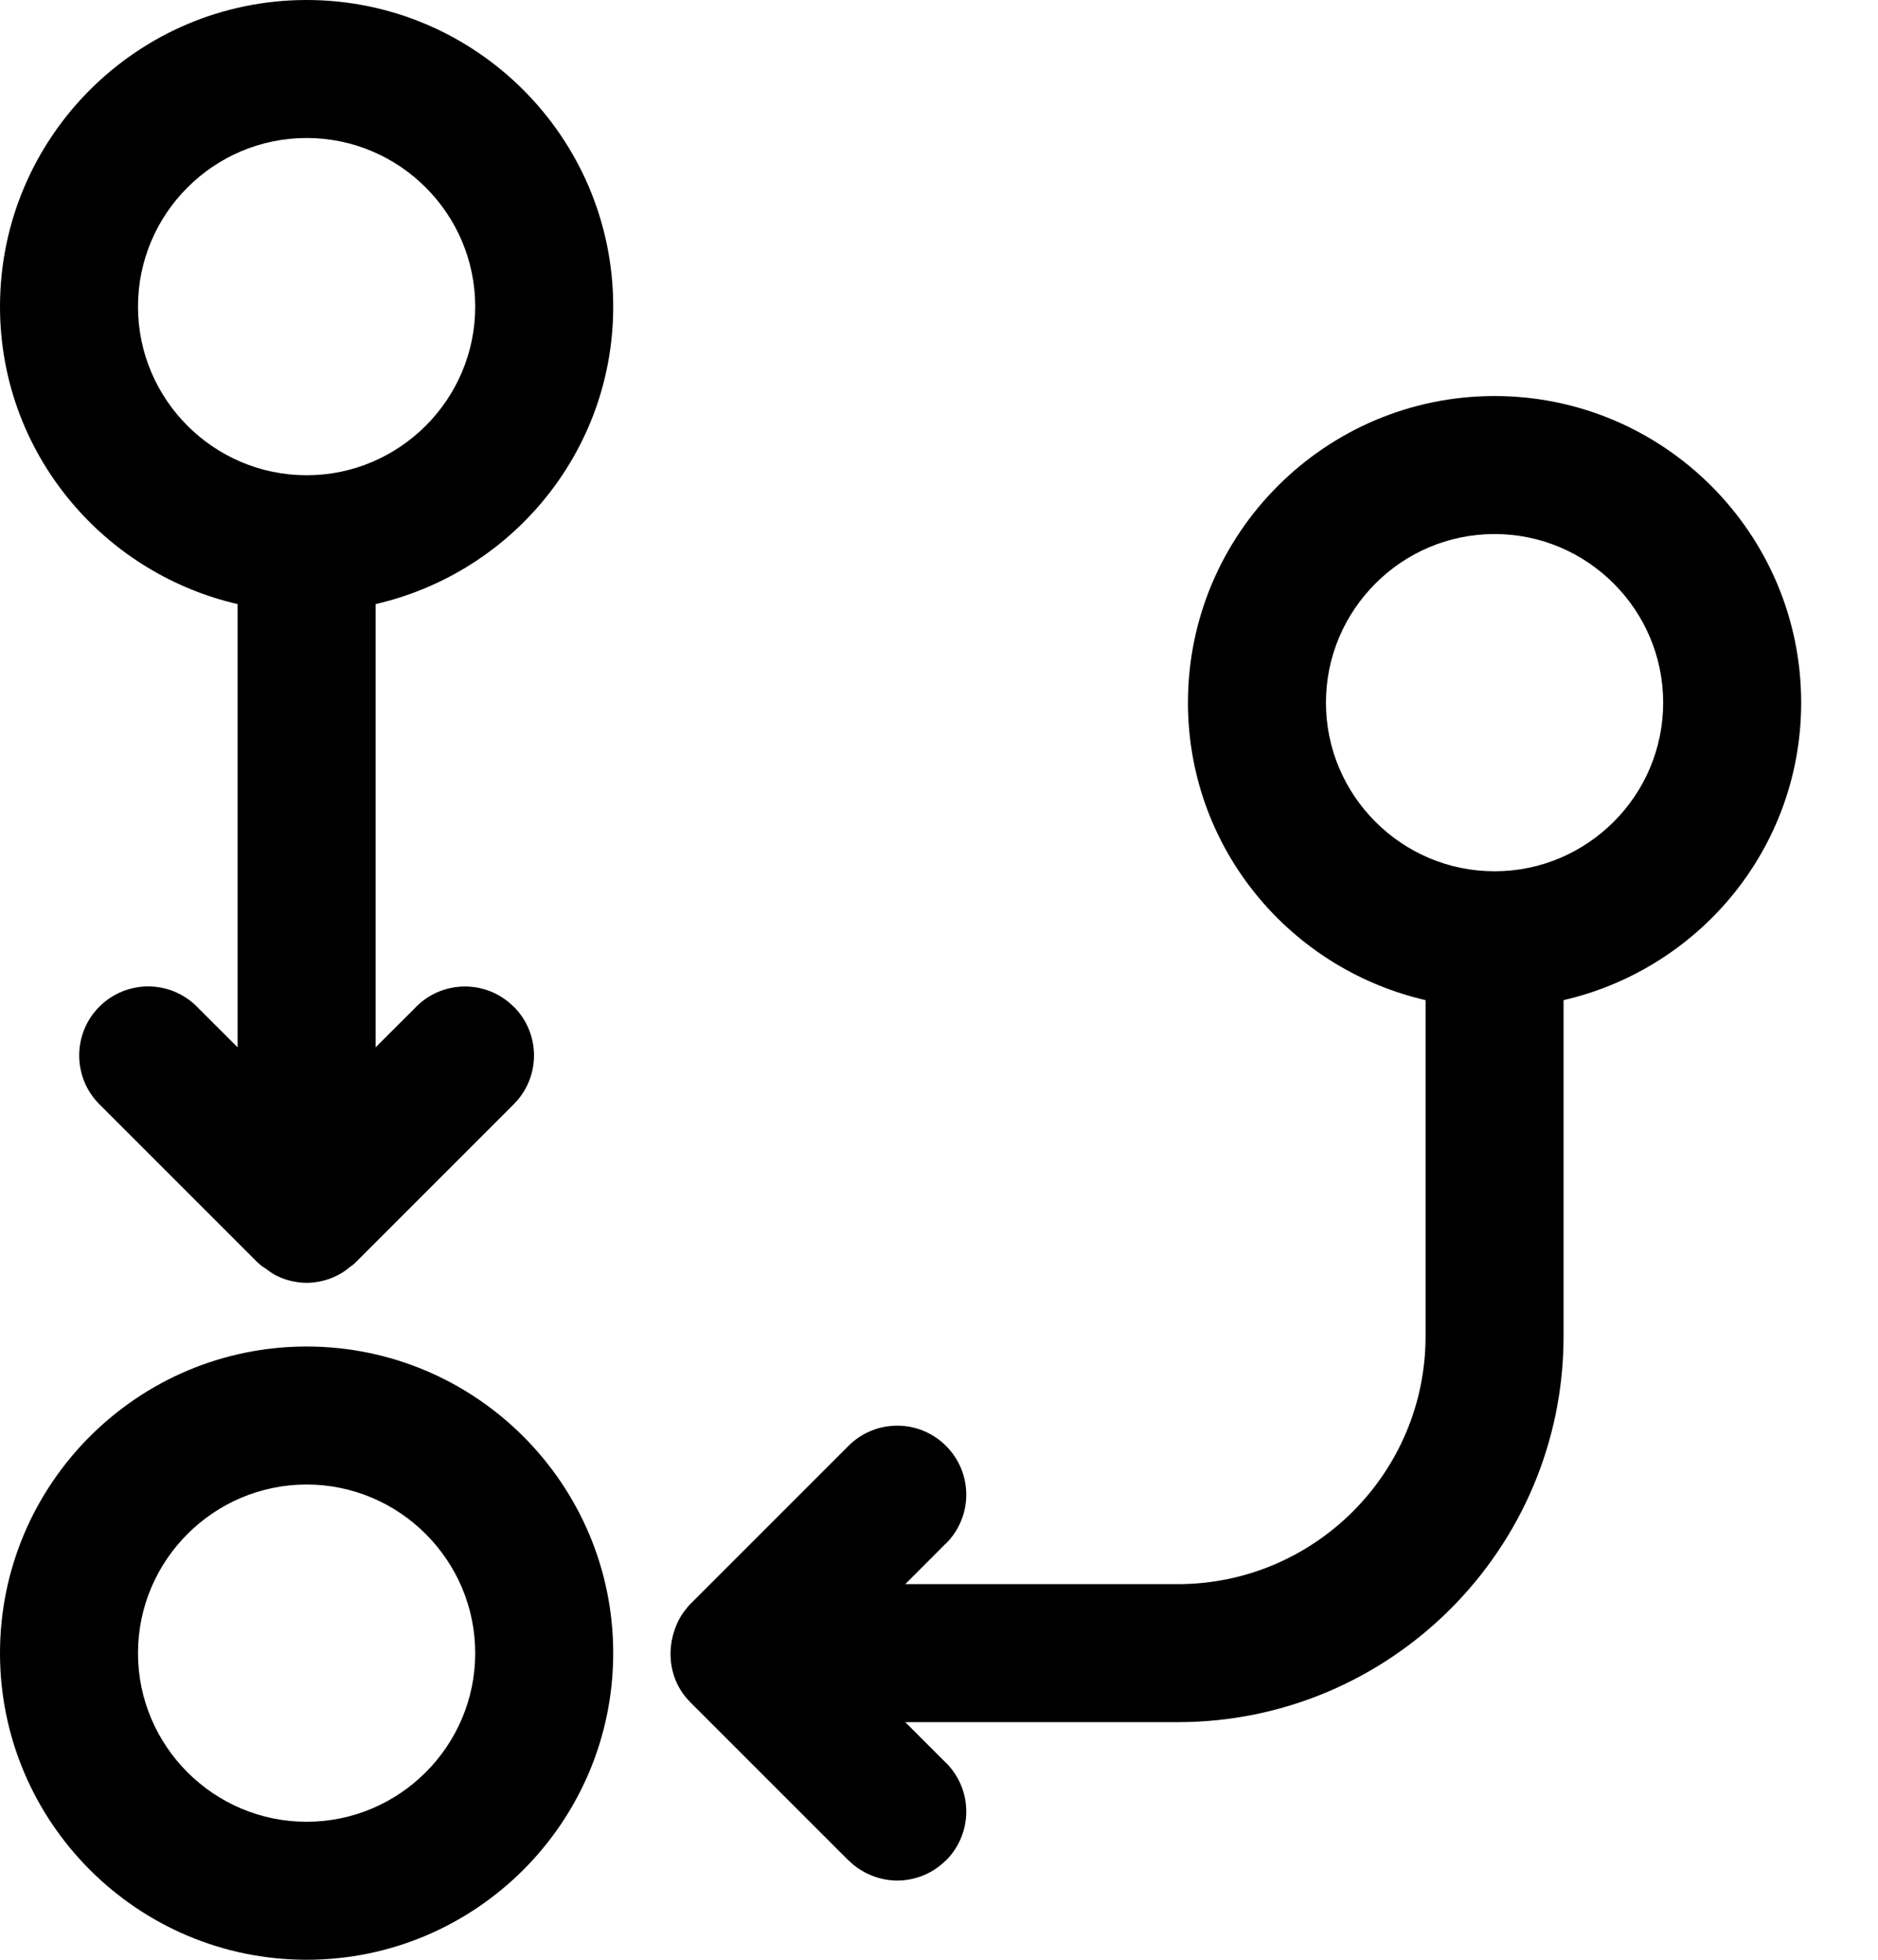 <?xml version="1.0" encoding="UTF-8"?> <svg xmlns="http://www.w3.org/2000/svg" width="23" height="24" viewBox="0 0 23 24" fill="none"> <g clip-path="url(#clip0)"> <path d="M1.101 1.101C1.781 0.421 2.72 0 3.755 0C4.79 0 5.729 0.421 6.409 1.101C7.089 1.781 7.51 2.72 7.51 3.755C7.51 4.691 7.165 5.545 6.595 6.2C6.083 6.789 5.389 7.216 4.6 7.398V12.826L5.098 12.329L5.097 12.328L5.098 12.328C5.262 12.163 5.479 12.081 5.695 12.081C5.91 12.081 6.125 12.163 6.29 12.328H6.292L6.292 12.328C6.457 12.493 6.54 12.709 6.54 12.925C6.54 13.142 6.457 13.358 6.292 13.523L4.352 15.463L4.352 15.463C4.327 15.487 4.307 15.503 4.288 15.514C4.266 15.533 4.242 15.551 4.218 15.568C4.175 15.597 4.13 15.622 4.081 15.642L4.081 15.643C4.03 15.664 3.977 15.681 3.921 15.692C3.863 15.704 3.807 15.71 3.755 15.71C3.703 15.71 3.647 15.704 3.588 15.692C3.533 15.681 3.479 15.664 3.429 15.643L3.429 15.642C3.349 15.609 3.304 15.574 3.259 15.539L3.259 15.538C3.232 15.523 3.206 15.507 3.167 15.471L3.157 15.463L1.217 13.523C1.052 13.358 0.97 13.141 0.97 12.925C0.97 12.709 1.052 12.493 1.217 12.328C1.382 12.163 1.598 12.08 1.815 12.08C2.031 12.08 2.247 12.163 2.412 12.328L2.412 12.329L2.91 12.826V7.398C2.122 7.216 1.428 6.788 0.915 6.198C0.345 5.543 0 4.69 0 3.755C0 2.719 0.421 1.781 1.101 1.101L1.101 1.101ZM2.296 5.214C2.67 5.588 3.186 5.82 3.755 5.82C4.324 5.82 4.84 5.588 5.214 5.214C5.588 4.84 5.82 4.324 5.82 3.755C5.82 3.186 5.588 2.67 5.214 2.296C4.84 1.922 4.324 1.69 3.755 1.69C3.186 1.69 2.67 1.922 2.296 2.296C1.922 2.67 1.69 3.186 1.69 3.755C1.69 4.324 1.922 4.84 2.296 5.214Z" fill="black"></path> <path d="M15.65 5.951C16.33 5.271 17.268 4.85 18.304 4.85C19.339 4.85 20.278 5.271 20.958 5.951C21.638 6.631 22.059 7.57 22.059 8.605C22.059 9.541 21.714 10.395 21.144 11.05C20.632 11.638 19.938 12.066 19.149 12.248V16.365C19.149 17.668 18.619 18.849 17.764 19.704C16.908 20.56 15.727 21.09 14.424 21.09H11.087L11.585 21.588H11.586C11.751 21.753 11.834 21.969 11.834 22.185C11.834 22.401 11.751 22.618 11.586 22.783L11.585 22.782C11.505 22.862 11.412 22.924 11.312 22.965C11.207 23.008 11.097 23.03 10.989 23.03C10.881 23.03 10.772 23.008 10.667 22.965C10.567 22.924 10.473 22.863 10.393 22.783H10.391L8.451 20.843C8.355 20.746 8.289 20.633 8.251 20.512C8.212 20.389 8.203 20.258 8.221 20.13V20.129C8.223 20.117 8.225 20.104 8.228 20.085L8.229 20.085C8.231 20.07 8.235 20.055 8.239 20.039L8.24 20.033C8.257 19.97 8.279 19.907 8.309 19.847C8.335 19.796 8.367 19.746 8.406 19.7C8.417 19.684 8.431 19.667 8.451 19.647L10.391 17.707C10.556 17.542 10.773 17.459 10.989 17.459C11.205 17.459 11.421 17.542 11.586 17.707C11.751 17.872 11.834 18.088 11.834 18.304C11.834 18.52 11.751 18.737 11.586 18.902L11.585 18.901L11.087 19.4H14.424C15.261 19.4 16.02 19.059 16.569 18.51C17.119 17.96 17.459 17.201 17.459 16.365V12.248C16.67 12.066 15.976 11.638 15.464 11.05C14.894 10.395 14.549 9.541 14.549 8.605C14.549 7.569 14.97 6.63 15.65 5.951L15.65 5.951ZM16.845 10.064C17.218 10.438 17.735 10.67 18.304 10.67C18.873 10.67 19.389 10.438 19.763 10.064C20.137 9.691 20.369 9.174 20.369 8.605C20.369 8.036 20.137 7.52 19.763 7.146C19.389 6.772 18.873 6.54 18.304 6.54C17.735 6.54 17.218 6.772 16.845 7.146C16.471 7.52 16.239 8.036 16.239 8.605C16.239 9.174 16.471 9.69 16.845 10.064Z" fill="black"></path> <path d="M1.101 17.591C1.781 16.911 2.72 16.49 3.755 16.49C4.79 16.49 5.729 16.911 6.409 17.591C7.089 18.271 7.51 19.209 7.51 20.245C7.51 21.28 7.089 22.219 6.409 22.899C5.729 23.579 4.79 24 3.755 24C2.72 24 1.781 23.579 1.101 22.899C0.421 22.219 0 21.28 0 20.245C0 19.21 0.421 18.271 1.101 17.591ZM2.296 21.704C2.67 22.078 3.186 22.31 3.755 22.31C4.324 22.31 4.84 22.078 5.214 21.704C5.588 21.33 5.82 20.814 5.82 20.245C5.82 19.676 5.588 19.16 5.214 18.786C4.84 18.412 4.324 18.18 3.755 18.18C3.186 18.18 2.67 18.412 2.296 18.786C1.922 19.16 1.69 19.676 1.69 20.245C1.69 20.814 1.922 21.33 2.296 21.704Z" fill="black"></path> </g> <defs> <clipPath id="clip0"> <rect width="22.059" height="24" fill="white"></rect> </clipPath> </defs> </svg> 